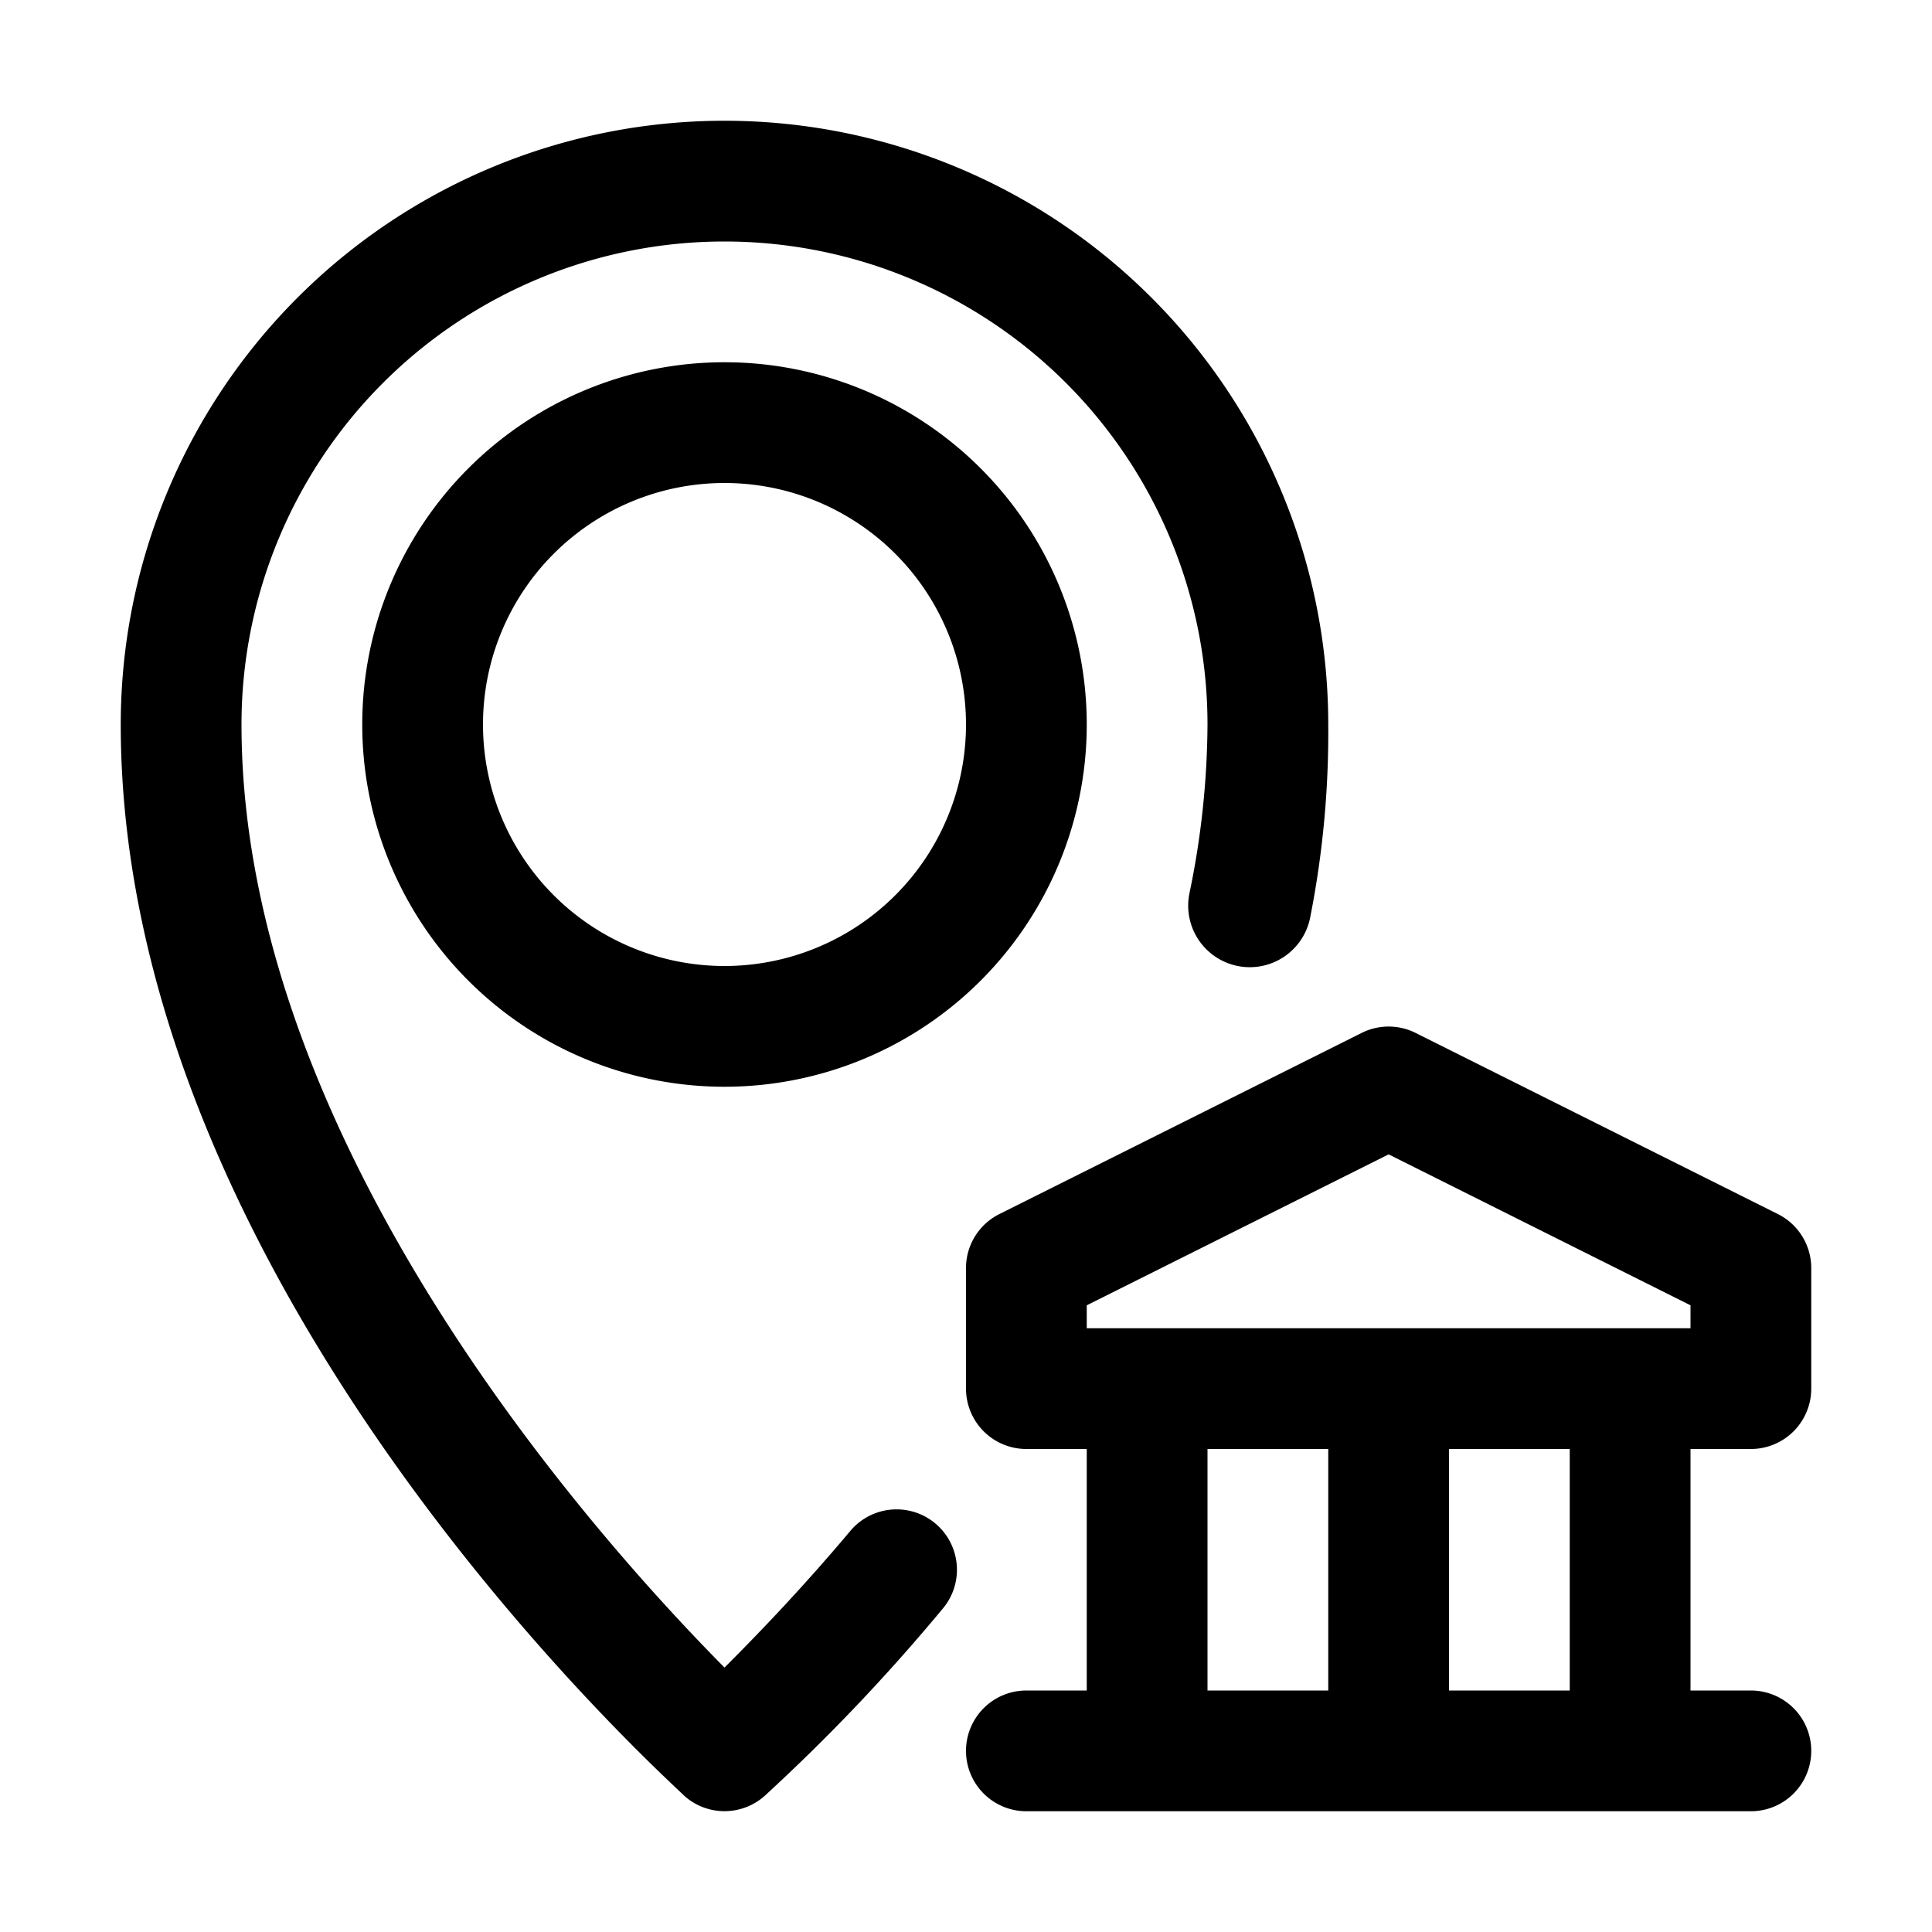 <?xml version="1.0" encoding="UTF-8"?> <svg xmlns="http://www.w3.org/2000/svg" viewBox="0 0 32 32"><g id="Layer_13" data-name="Layer 13"><path d="m29 24a1 1 0 0 0 1-1v-2a1 1 0 0 0 -.55-.89l-6-3a1 1 0 0 0 -.9 0l-6 3a1 1 0 0 0 -.55.89v2a1 1 0 0 0 1 1h1v4h-1a1 1 0 0 0 0 2h12a1 1 0 0 0 0-2h-1v-4zm-11-2.38 5-2.5 5 2.5v.38h-10zm2 2.38h2v4h-2zm6 4h-2v-4h2z"></path><path d="m14.09 25.35c-.84 1-1.59 1.77-2.09 2.27-2-2.02-8-8.62-8-15.62a8 8 0 0 1 16 0 14 14 0 0 1 -.3 2.8 1 1 0 1 0 2 .4 15.78 15.78 0 0 0 .3-3.2 10 10 0 0 0 -20 0c0 9.34 9 17.41 9.34 17.75a1 1 0 0 0 1.32 0 31.48 31.48 0 0 0 2.95-3.1 1 1 0 0 0 -1.52-1.3z"></path><path d="m12 6a6 6 0 1 0 6 6 6 6 0 0 0 -6-6zm0 10a4 4 0 1 1 4-4 4 4 0 0 1 -4 4z"></path></g></svg> 